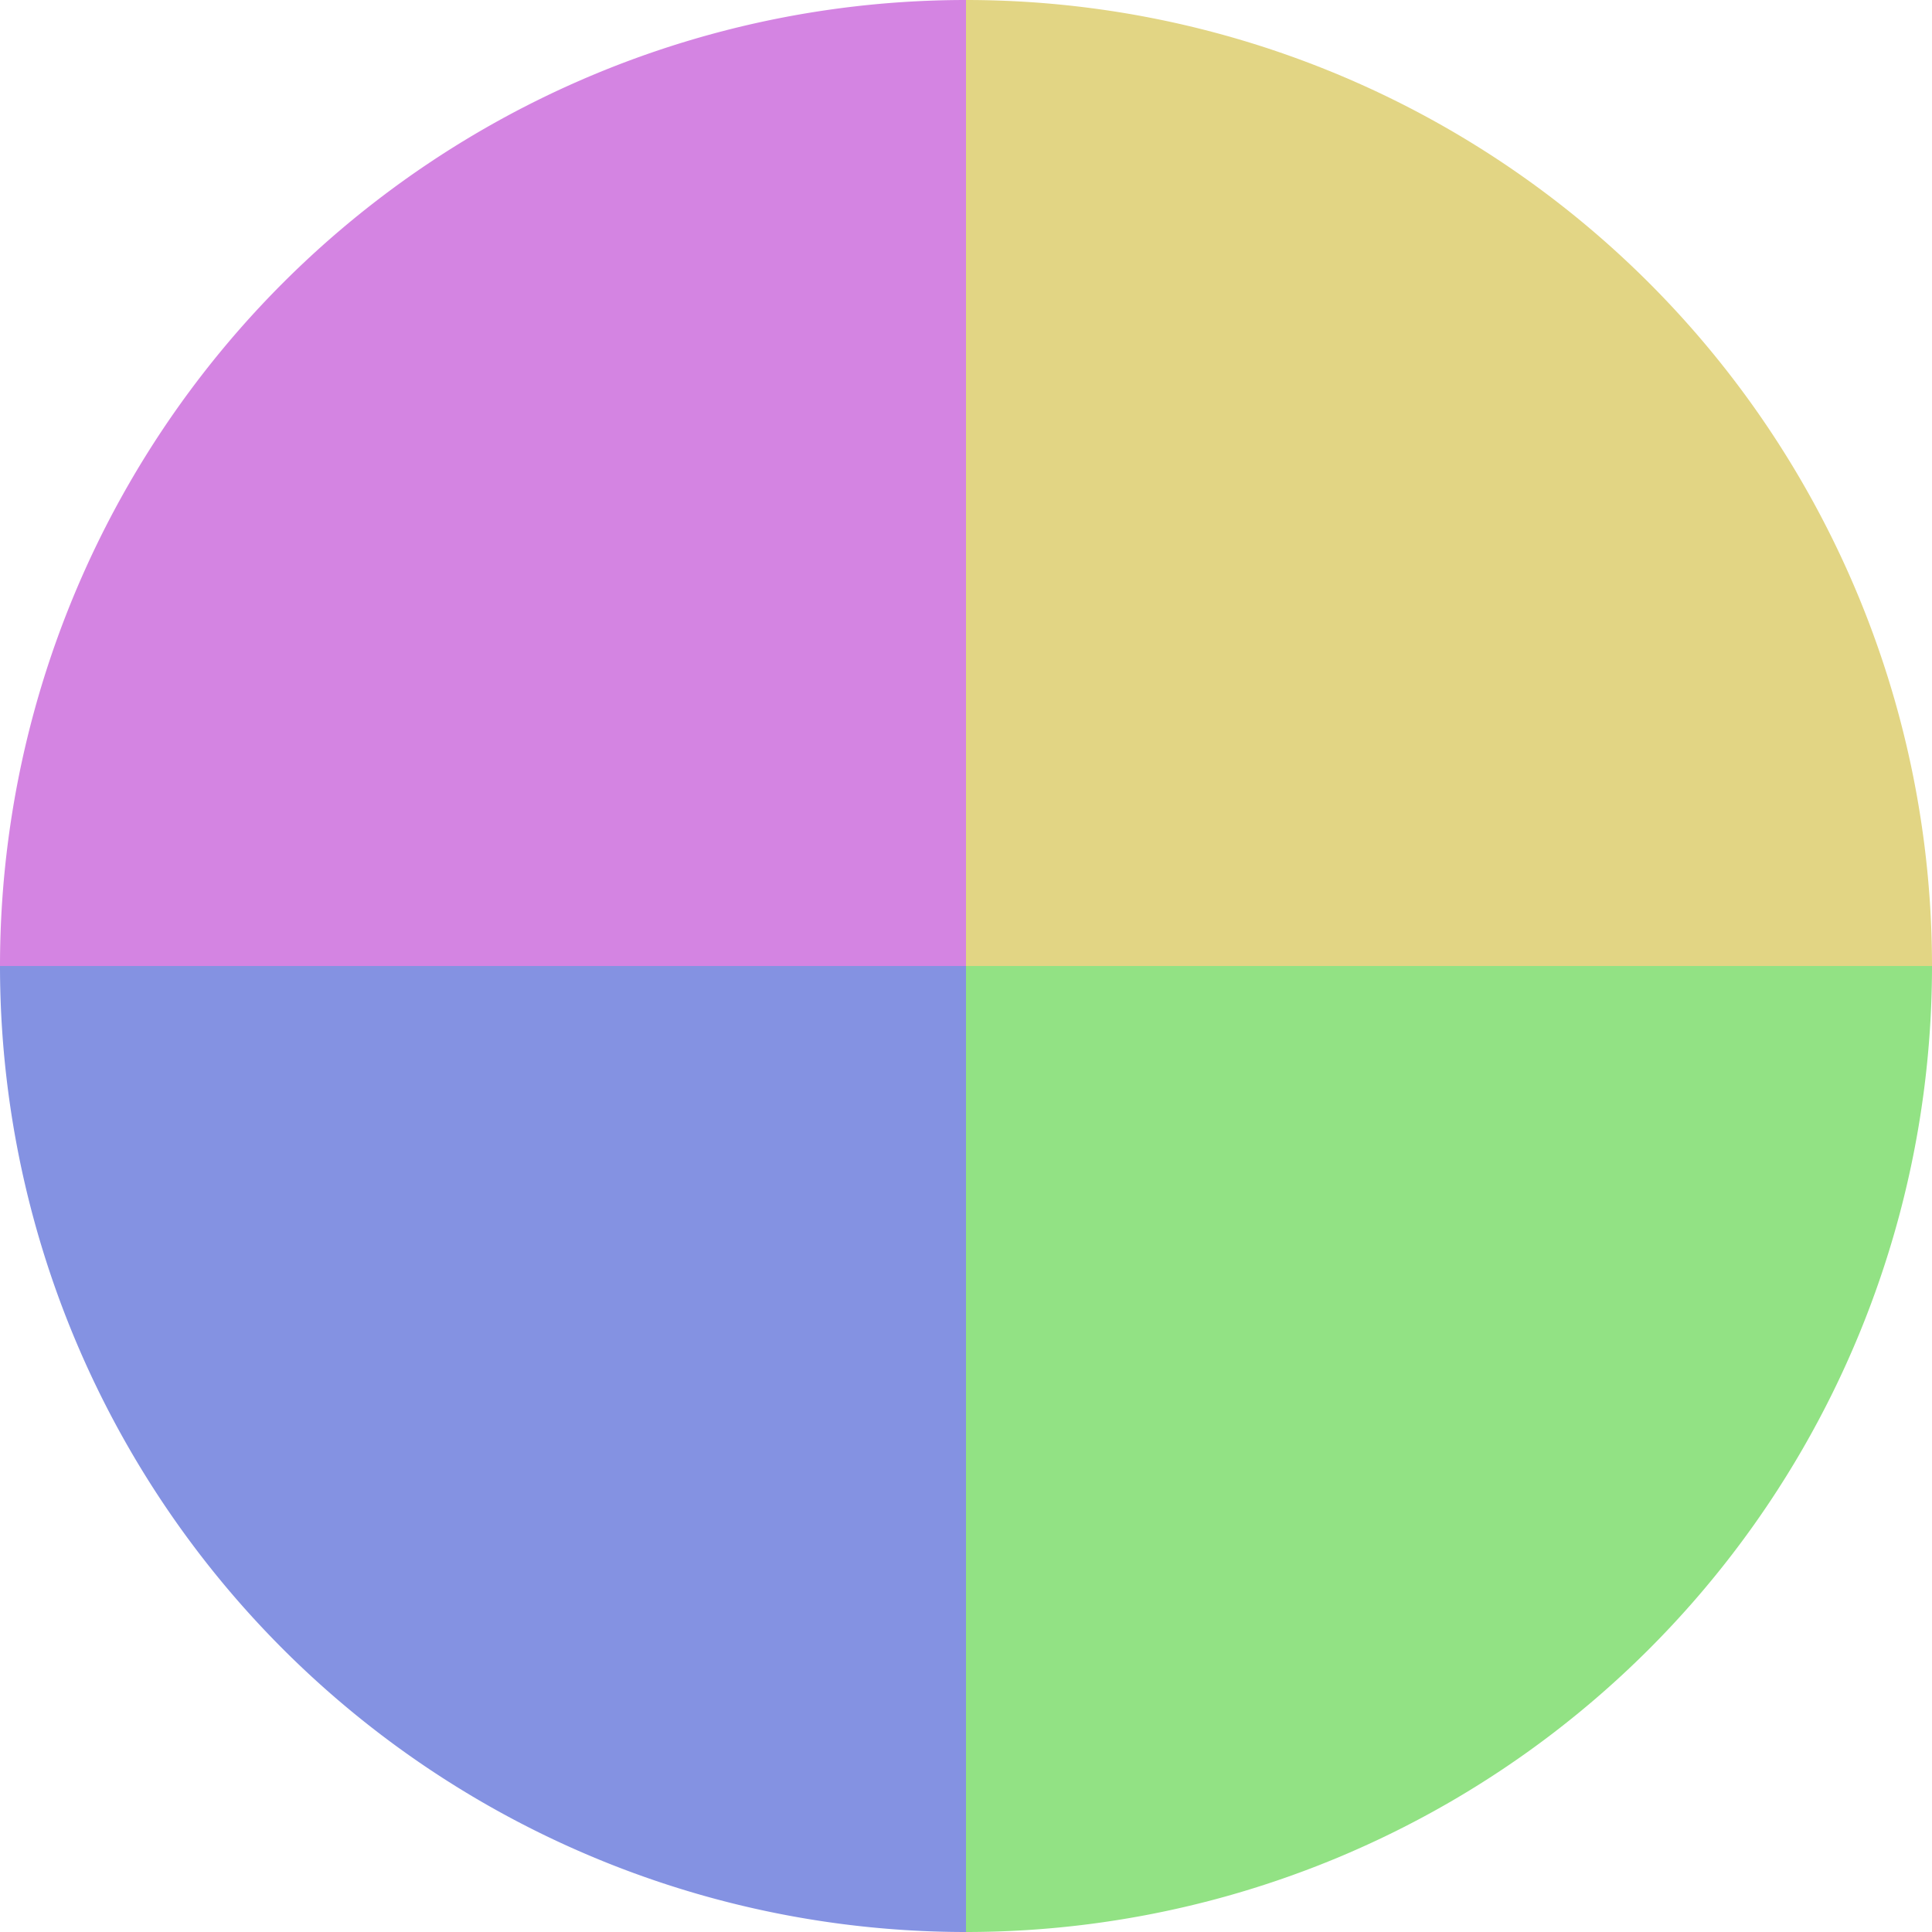 <?xml version="1.0" standalone="no"?>
<svg width="500" height="500" viewBox="-1 -1 2 2" xmlns="http://www.w3.org/2000/svg">
        <path d="M 0 -1 
             A 1,1 0 0,1 1 0             L 0,0
             z" fill="#e2d584" />
            <path d="M 1 0 
             A 1,1 0 0,1 0 1             L 0,0
             z" fill="#92e284" />
            <path d="M 0 1 
             A 1,1 0 0,1 -1 0             L 0,0
             z" fill="#8492e2" />
            <path d="M -1 0 
             A 1,1 0 0,1 -0 -1             L 0,0
             z" fill="#d484e2" />
    </svg>
